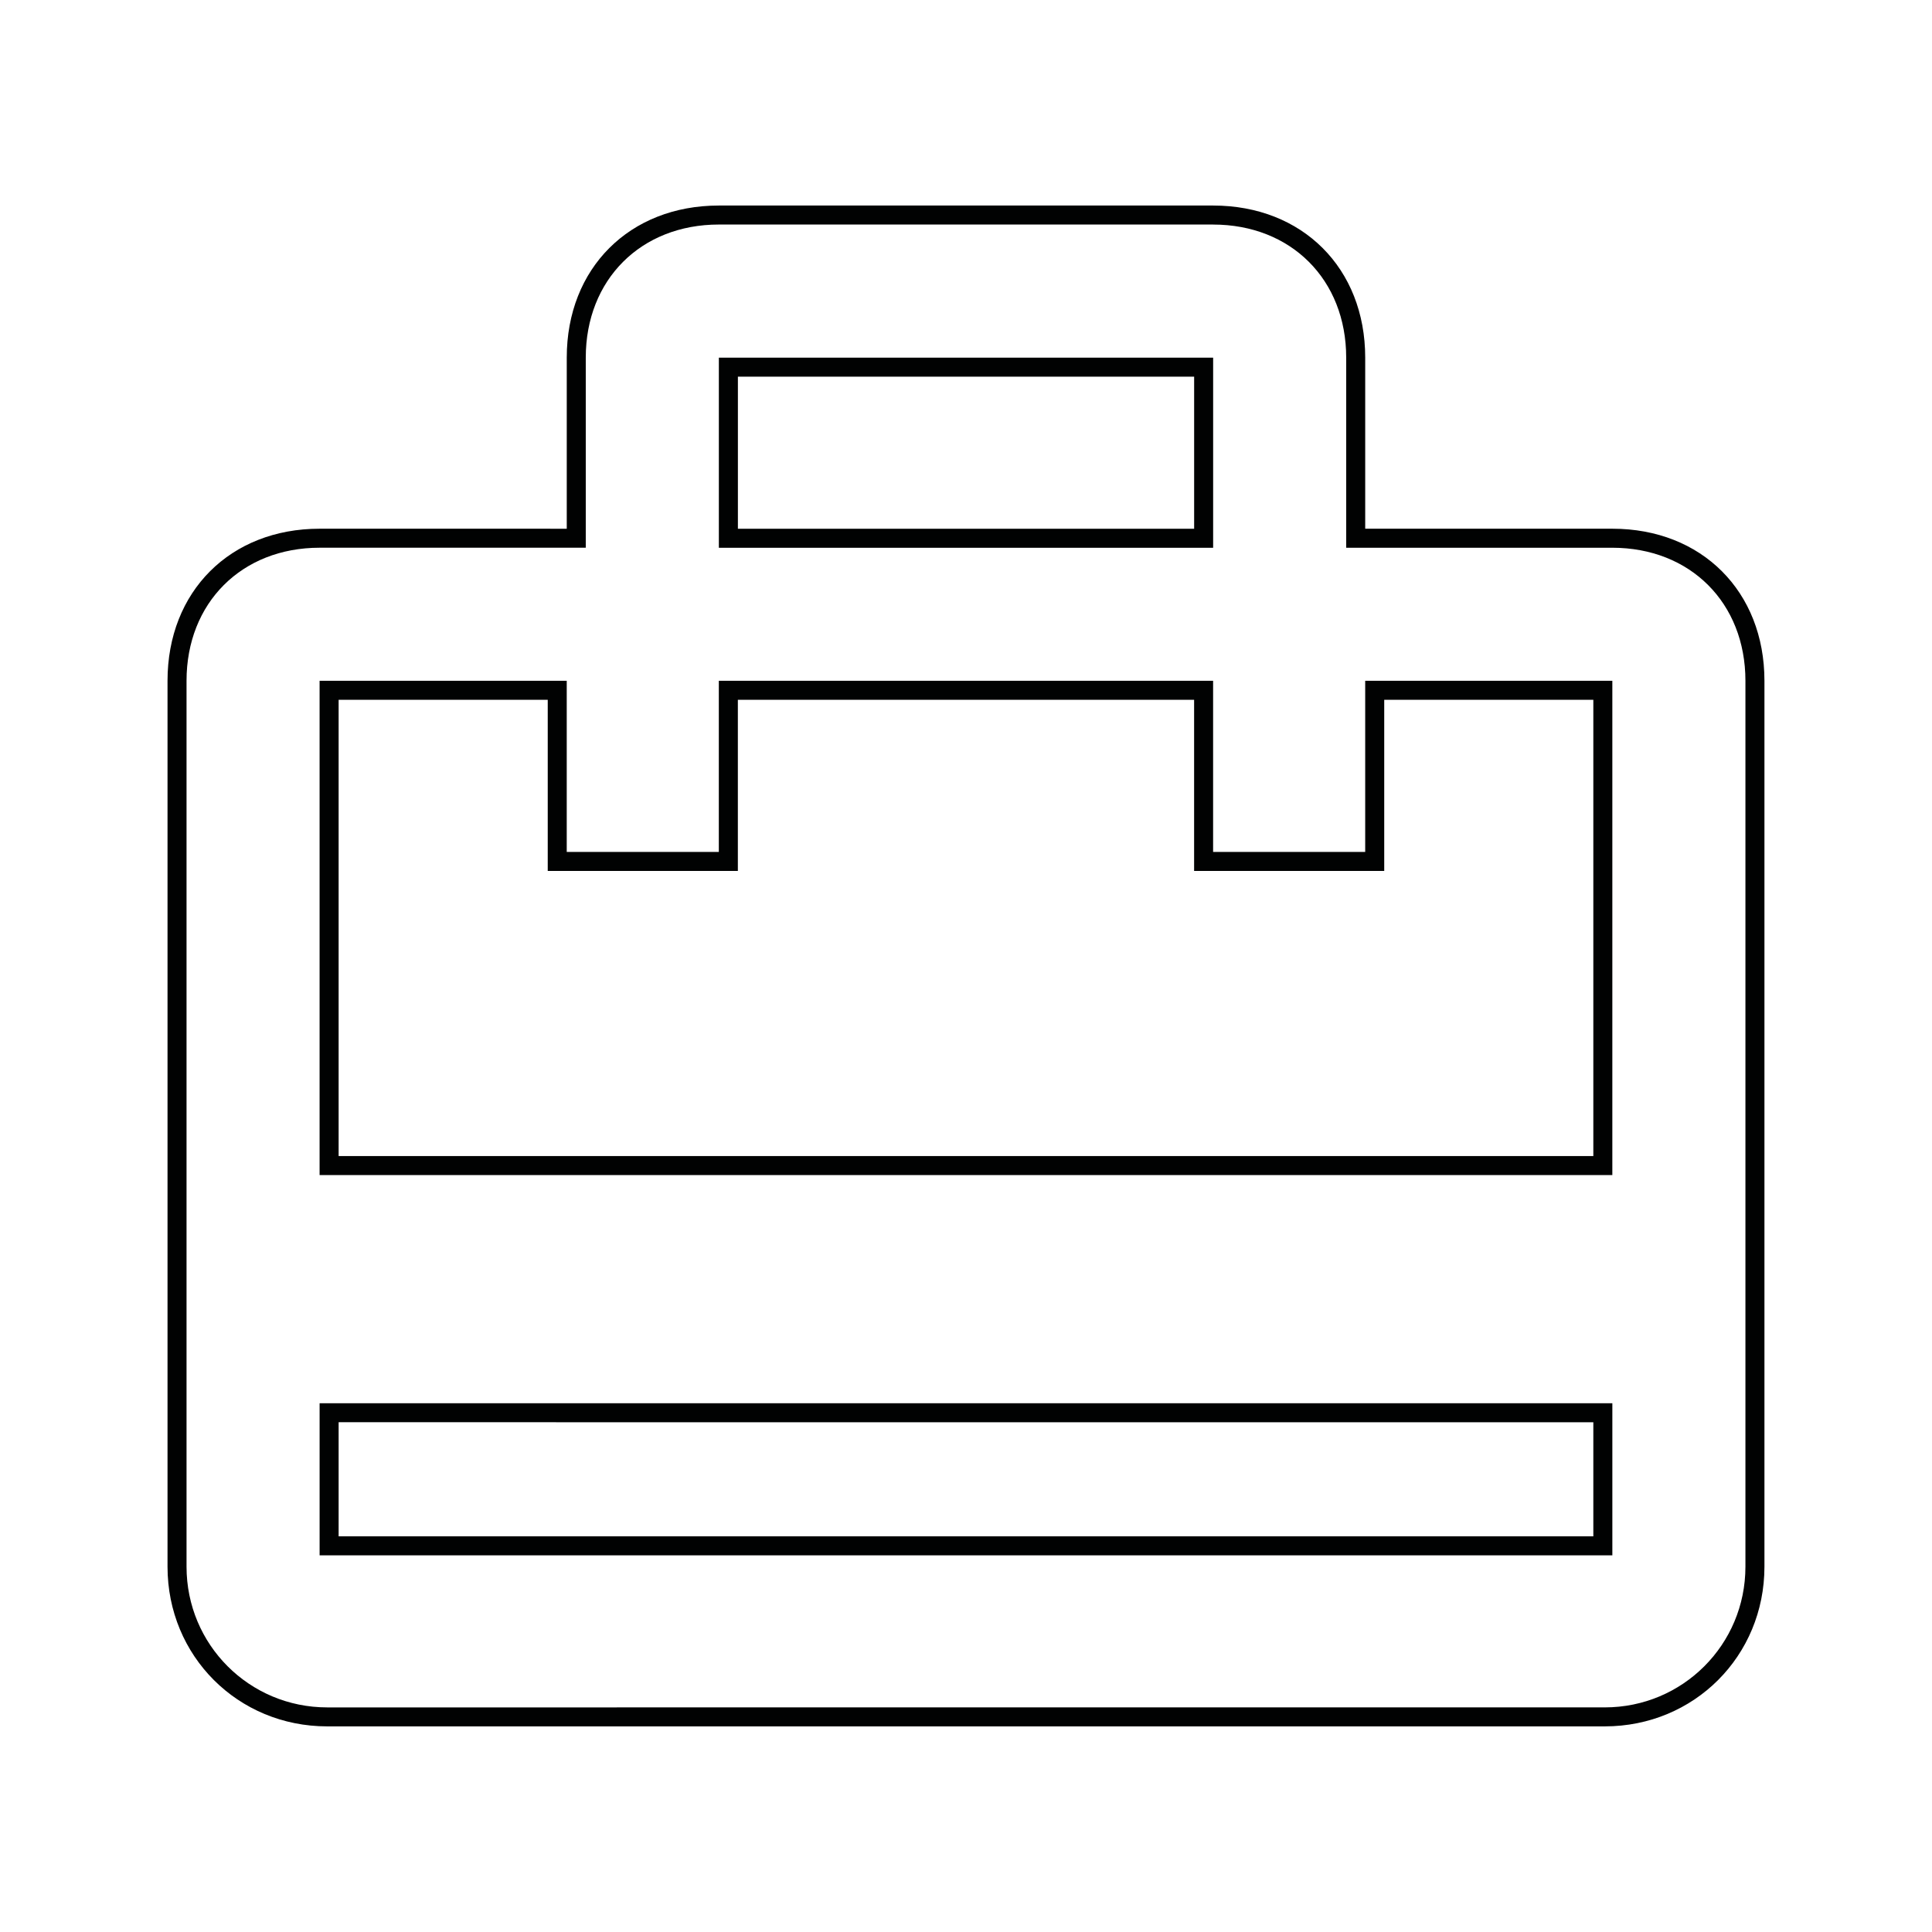 <?xml version="1.0" encoding="UTF-8"?>
<!-- Uploaded to: ICON Repo, www.svgrepo.com, Generator: ICON Repo Mixer Tools -->
<svg width="800px" height="800px" version="1.1" viewBox="144 144 512 512" xmlns="http://www.w3.org/2000/svg">
 <g fill="#010202">
  <path d="m465.49 203.51c20.656 0 35.266 14.609 35.266 35.266v50.383h70.535c20.656 0 35.266 14.609 35.266 35.266v234.77c0 20.656-16.625 37.281-37.281 37.281l-338.56 0.004c-20.656 0-37.281-16.625-37.281-37.281v-234.78c0-20.656 14.609-35.266 35.266-35.266h70.535v-50.383c0-20.656 14.609-35.266 35.266-35.266h130.99m0-5.035h-130.99c-23.68 0-40.305 16.625-40.305 40.305v45.344l-65.496-0.004c-23.68 0-40.305 16.625-40.305 40.305v234.77c0 23.68 18.641 42.32 42.32 42.32h338.56c23.68 0 42.32-18.641 42.32-42.32v-234.77c0-23.68-16.625-40.305-40.305-40.305h-65.496v-45.344c0-23.676-16.625-40.301-40.305-40.301z"/>
  <path d="m460.46 243.82v40.305h-120.91v-40.305h120.91m5.035-5.035h-130.99v50.383h130.99z"/>
  <path d="m566.25 329.46v120.91h-332.51v-120.91h55.418v45.344h50.383v-45.344h120.91v45.344h50.383v-45.344h55.414m5.039-5.039h-65.496v45.344h-40.305v-45.344h-130.99v45.344h-40.305v-45.344h-65.496v130.99h342.59z"/>
  <path d="m566.25 520.91v30.23l-332.51-0.004v-30.23l332.51 0.004m5.039-5.039h-342.59v40.305h342.59z"/>
 </g>
</svg>